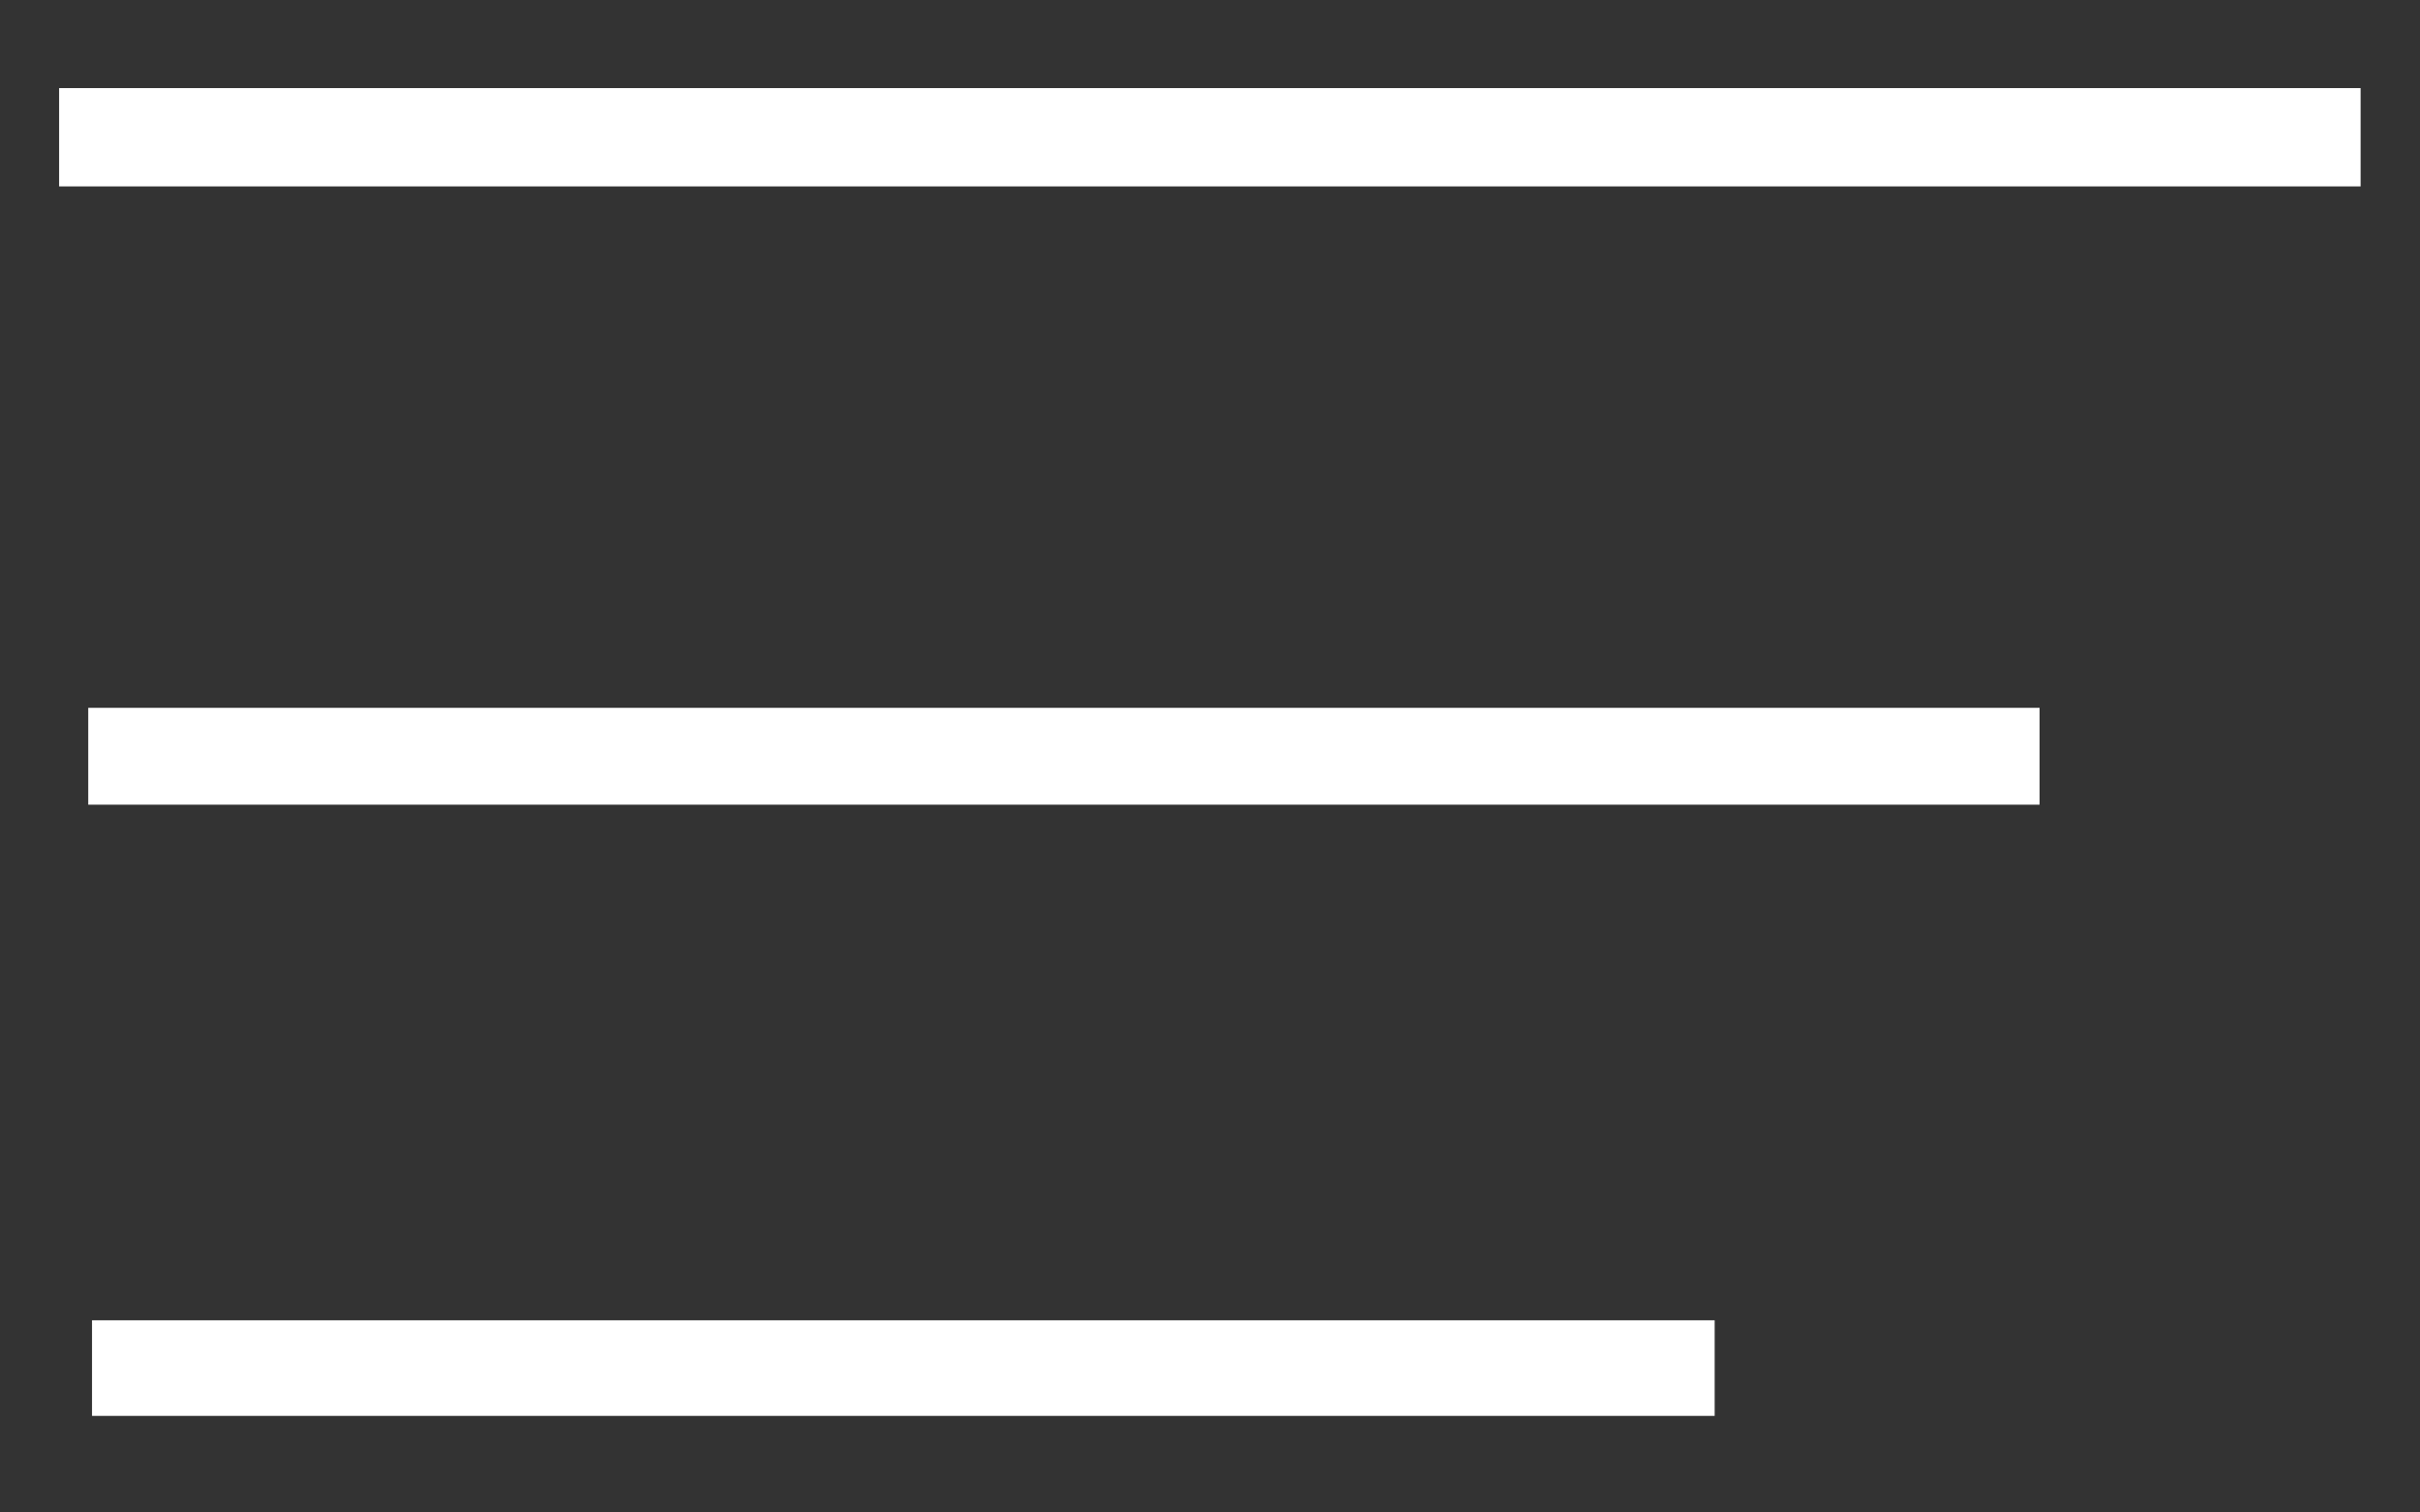 <?xml version="1.0" encoding="UTF-8" standalone="no"?>
<svg
   id="ey4uiYQtmZS1"
   viewBox="0 0 160 100"
   shape-rendering="geometricPrecision"
   text-rendering="geometricPrecision"
   version="1.1"
   sodipodi:docname="hamburger.svg"
   inkscape:version="1.2.2 (732a01da63, 2022-12-09)"
   xmlns:inkscape="http://www.inkscape.org/namespaces/inkscape"
   xmlns:sodipodi="http://sodipodi.sourceforge.net/DTD/sodipodi-0.dtd"
   xmlns="http://www.w3.org/2000/svg"
   xmlns:svg="http://www.w3.org/2000/svg">
  <rect x="0" y="0" width="160" height="100" fill="#333333" stroke="none"/>
  <defs
     id="defs327" />
  <sodipodi:namedview
     id="namedview325"
     pagecolor="#ffffff"
     bordercolor="#000000"
     borderopacity="0.25"
     inkscape:showpageshadow="2"
     inkscape:pageopacity="0.0"
     inkscape:pagecheckerboard="0"
     inkscape:deskcolor="#d1d1d1"
     showgrid="false"
     inkscape:zoom="7.5625"
     inkscape:cx="77.024793"
     inkscape:cy="46.942149"
     inkscape:window-width="2560"
     inkscape:window-height="1009"
     inkscape:window-x="2552"
     inkscape:window-y="1072"
     inkscape:window-maximized="1"
     inkscape:current-layer="ey4uiYQtmZS1" />
  <rect
     width="82.623"
     height="0.5"
     rx="0"
     ry="0"
     transform="matrix(1.717 0 0-1 9.059 9.325)"
     fill="#fff"
     stroke="#fff"
     stroke-width="6"
     id="rect318" />
  <rect
     width="122.997"
     height="0.387"
     rx="0"
     ry="0"
     fill="#ffffff"
     stroke="#ffffff"
     stroke-width="6.017"
     id="rect320"
     x="8.843"
     y="49.807" />
  <rect
     width="101.218"
     height="0.257"
     rx="0"
     ry="0"
     transform="scale(1,-1)"
     fill="#ffffff"
     stroke="#ffffff"
     stroke-width="6.064"
     id="rect322"
     x="9.116"
     y="-90.581" />
</svg>

